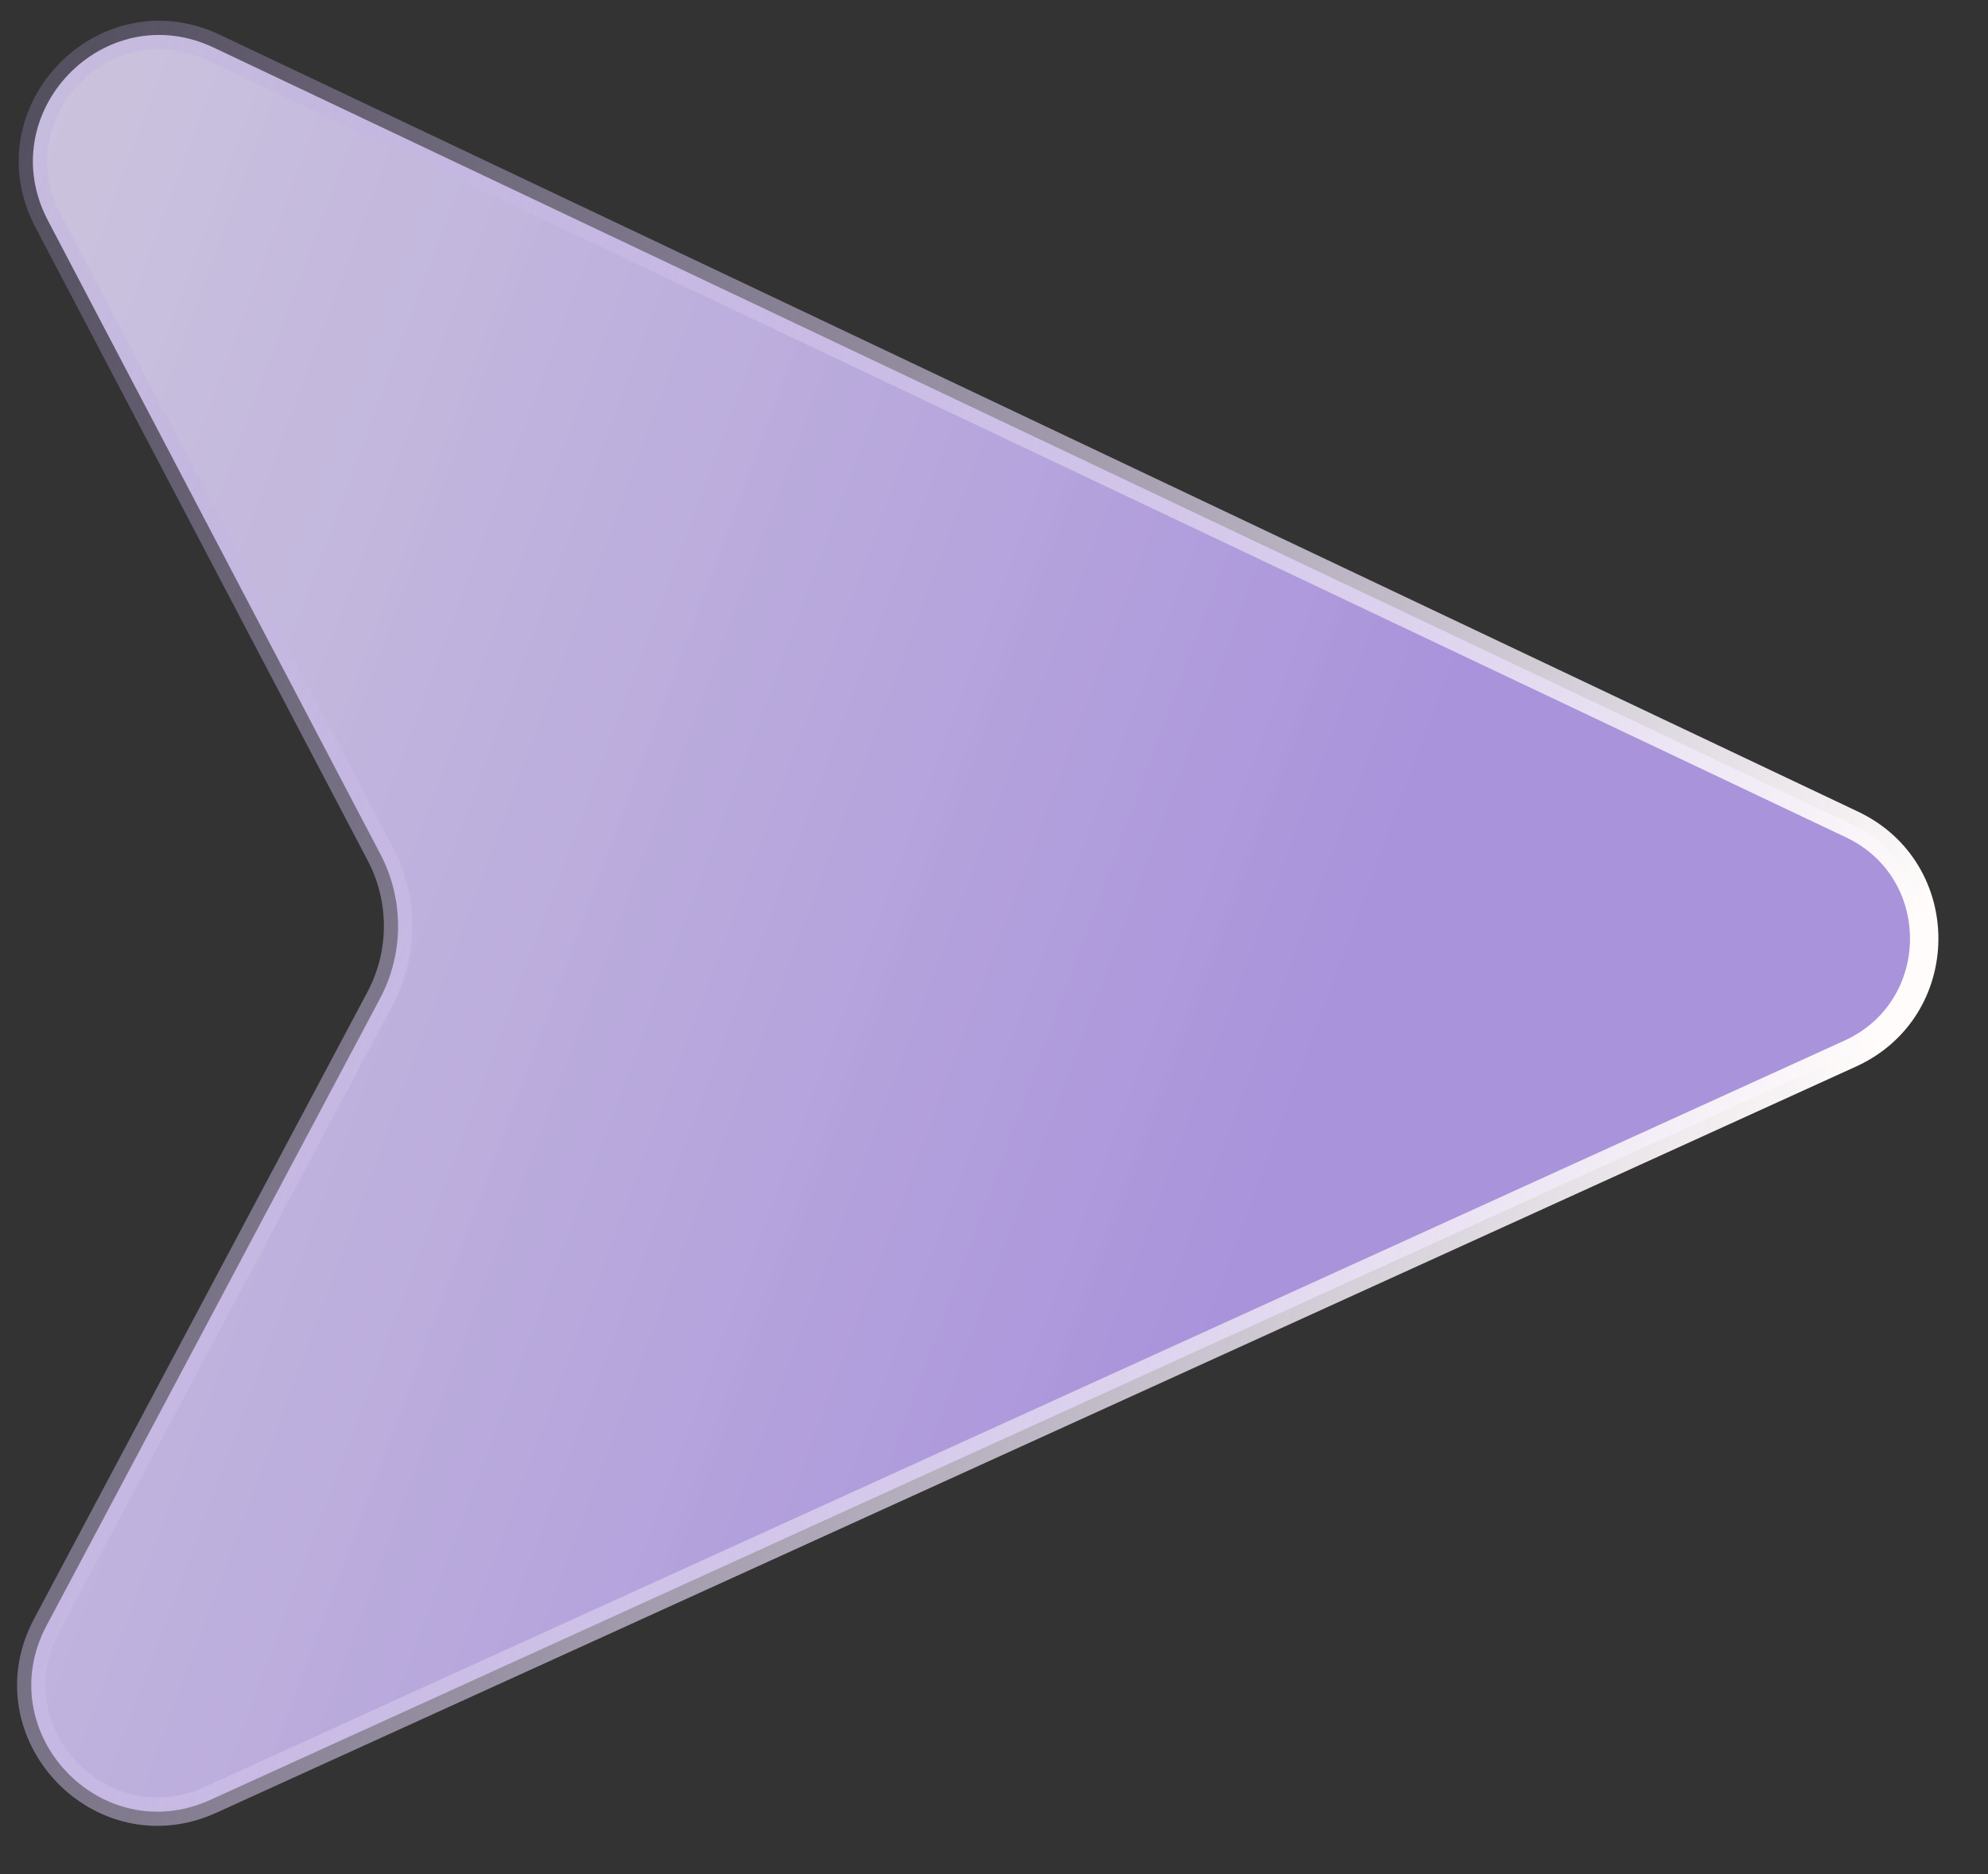 <svg width="35" height="33" viewBox="0 0 35 33" fill="none" xmlns="http://www.w3.org/2000/svg">
<rect x="0" y="0" width="35" height="33" fill="#333333" stroke="none"/>
<path d="M3.765 0.839L32.606 14.518C34.315 15.329 34.296 17.768 32.574 18.552L3.705 31.692C1.772 32.572 -0.177 30.499 0.82 28.623L6.69 17.584C7.112 16.79 7.115 15.837 6.697 15.04L0.843 3.882C-0.149 1.99 1.836 -0.076 3.765 0.839Z" fill="url(#paint0_linear_581_21)" stroke="url(#paint1_linear_581_21)" stroke-width="0.5"/>
<defs>
<linearGradient id="paint0_linear_581_21" x1="24" y1="17" x2="-32.901" y2="-4.152" gradientUnits="userSpaceOnUse">
<stop stop-color="#A993DB"/>
<stop offset="0.75" stop-color="white" stop-opacity="0.83"/>
</linearGradient>
<linearGradient id="paint1_linear_581_21" x1="31.244" y1="23.404" x2="-10.109" y2="8.071" gradientUnits="userSpaceOnUse">
<stop stop-color="#FFFCFB"/>
<stop offset="1" stop-color="#A993DB" stop-opacity="0.09"/>
</linearGradient>
</defs>
</svg>
